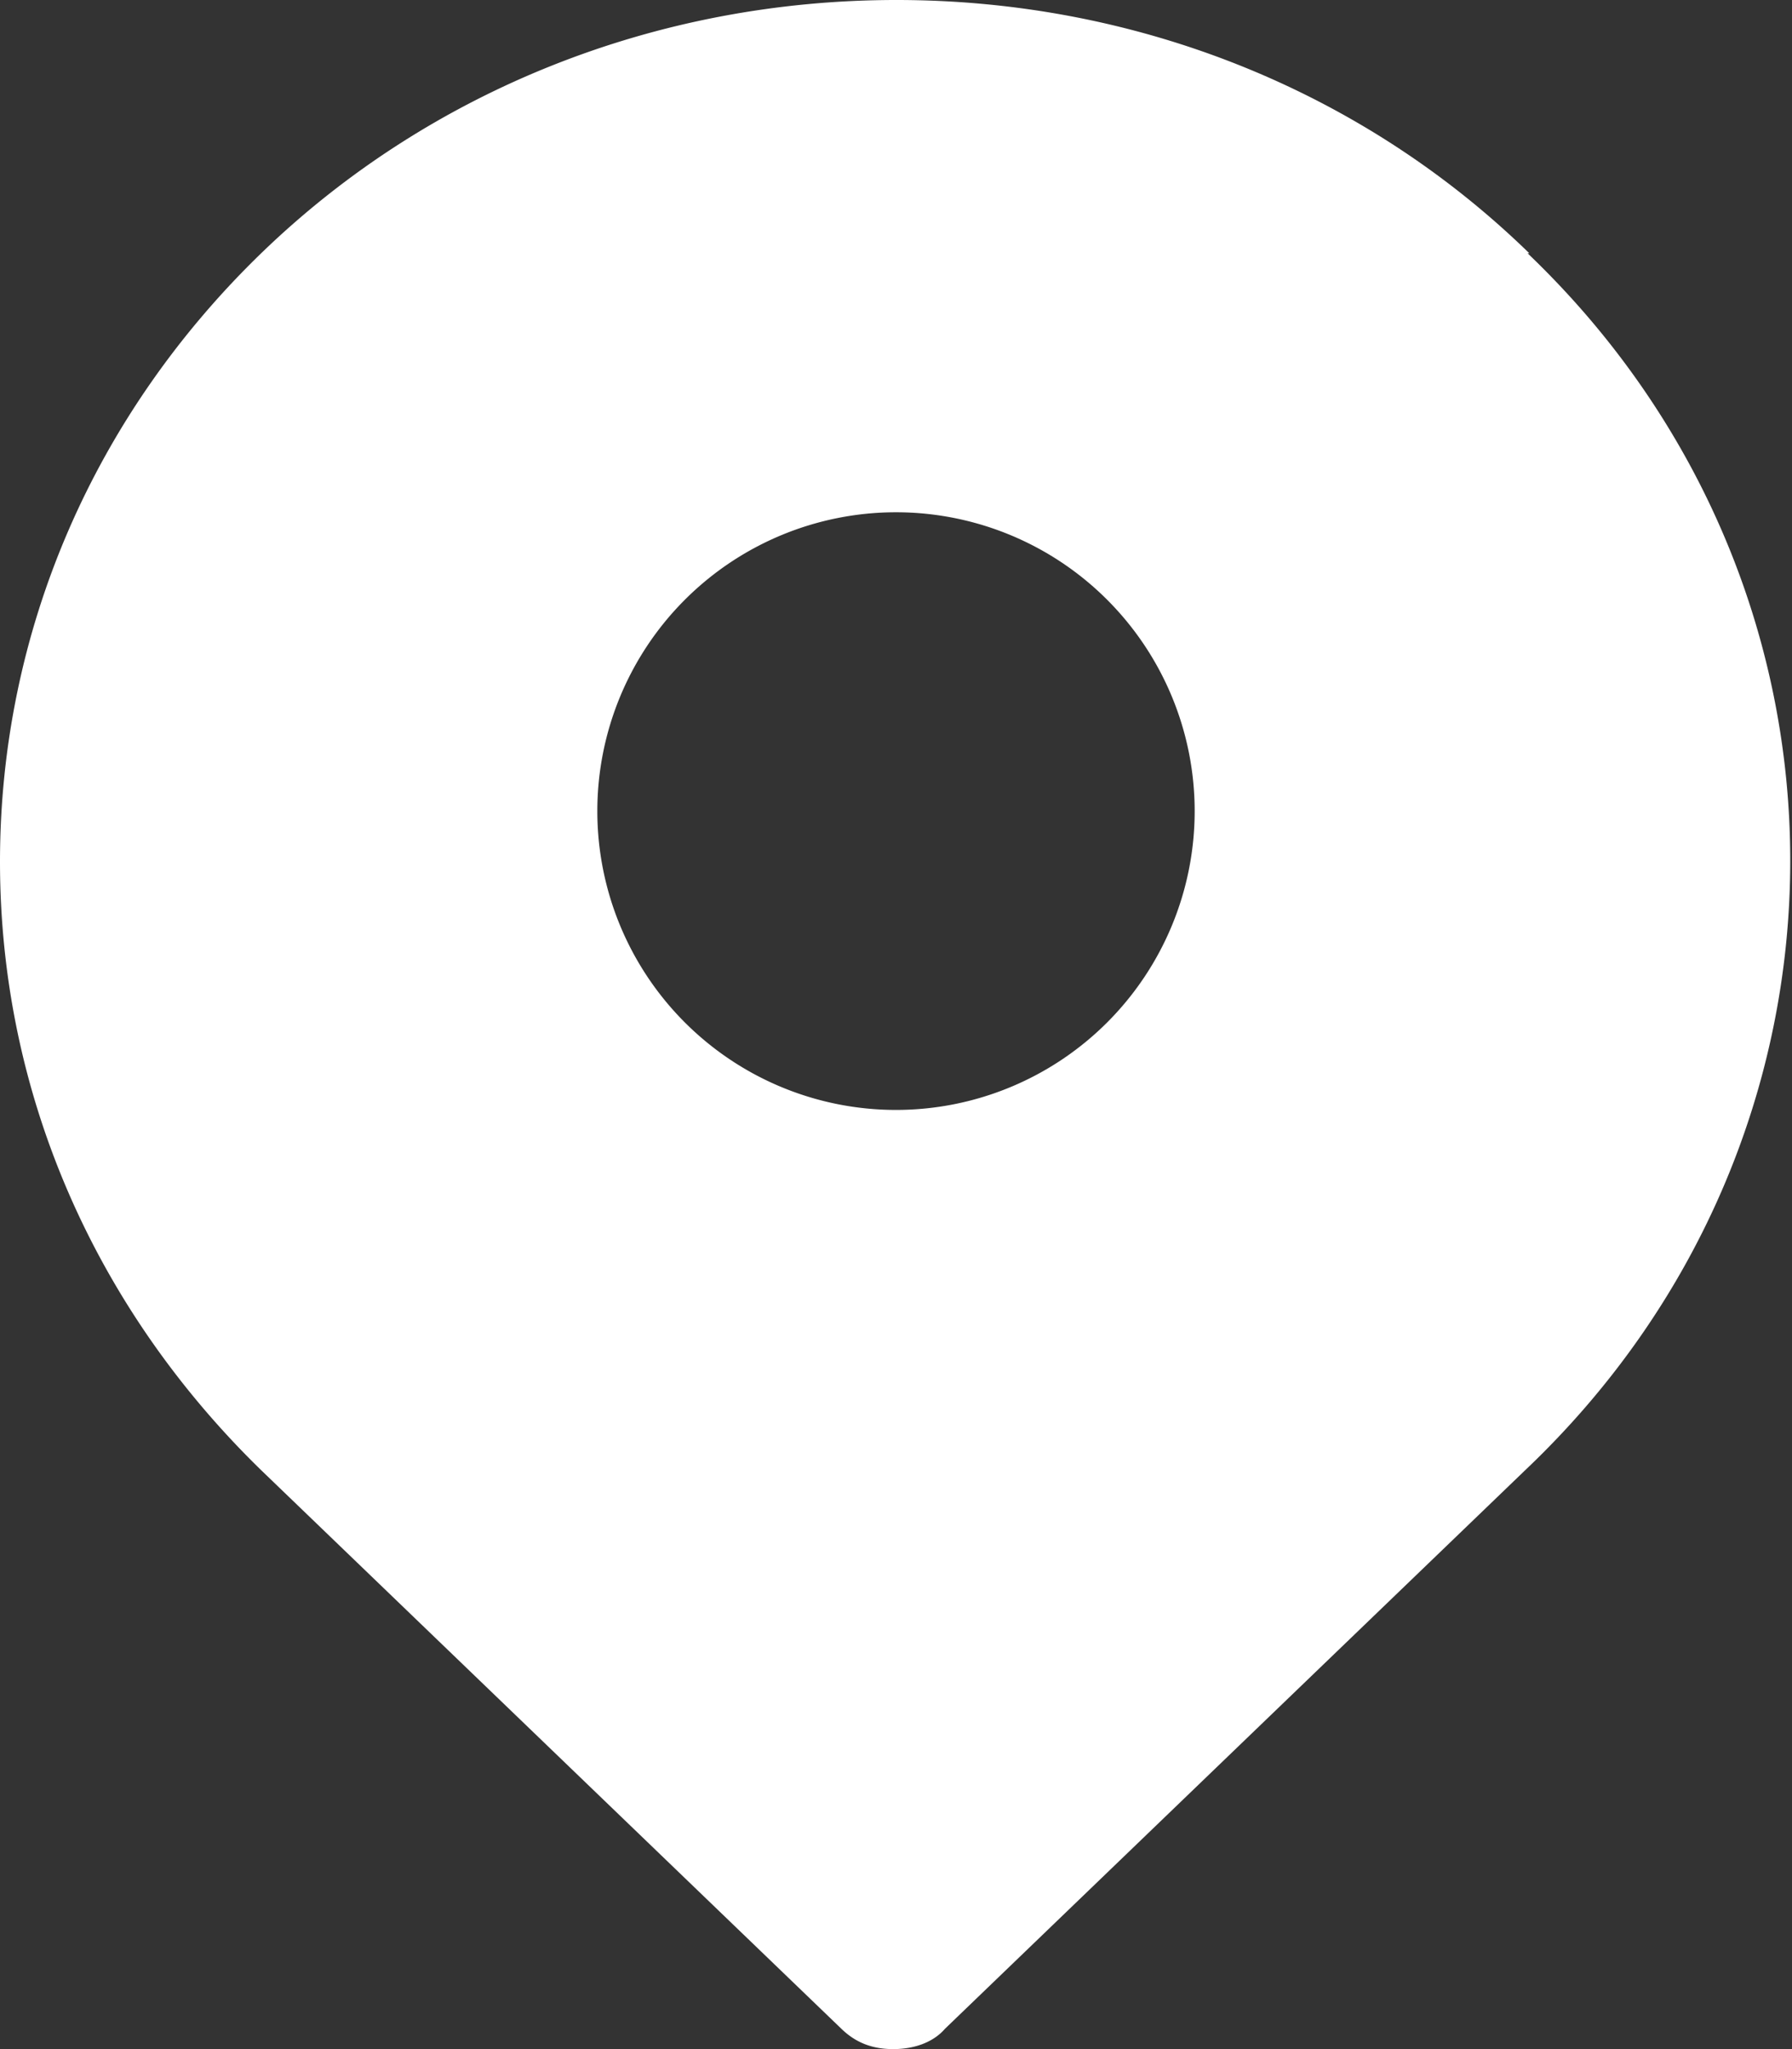 <svg xmlns="http://www.w3.org/2000/svg" width="21" height="24" xmlns:v="https://vecta.io/nano"><rect width="100%" height="100%" fill="#333333" stroke="none"/><path d="M10.5 13a3.5 3.5 0 1 1 0-7 3.5 3.5 0 1 1 0 7m7.422-10.033C15.965 1.06 13.318 0 10.505 0s-5.46 1.06-7.417 2.94C1.103 4.848 0 7.39 0 10.093s1.103 5.22 3.06 7.126l6.8 6.543c.165.16.358.238.607.238s.47-.08.607-.238l6.8-6.543c4.136-3.92 4.136-10.33.028-14.252" fill="#fff" fill-rule="evenodd"/></svg>